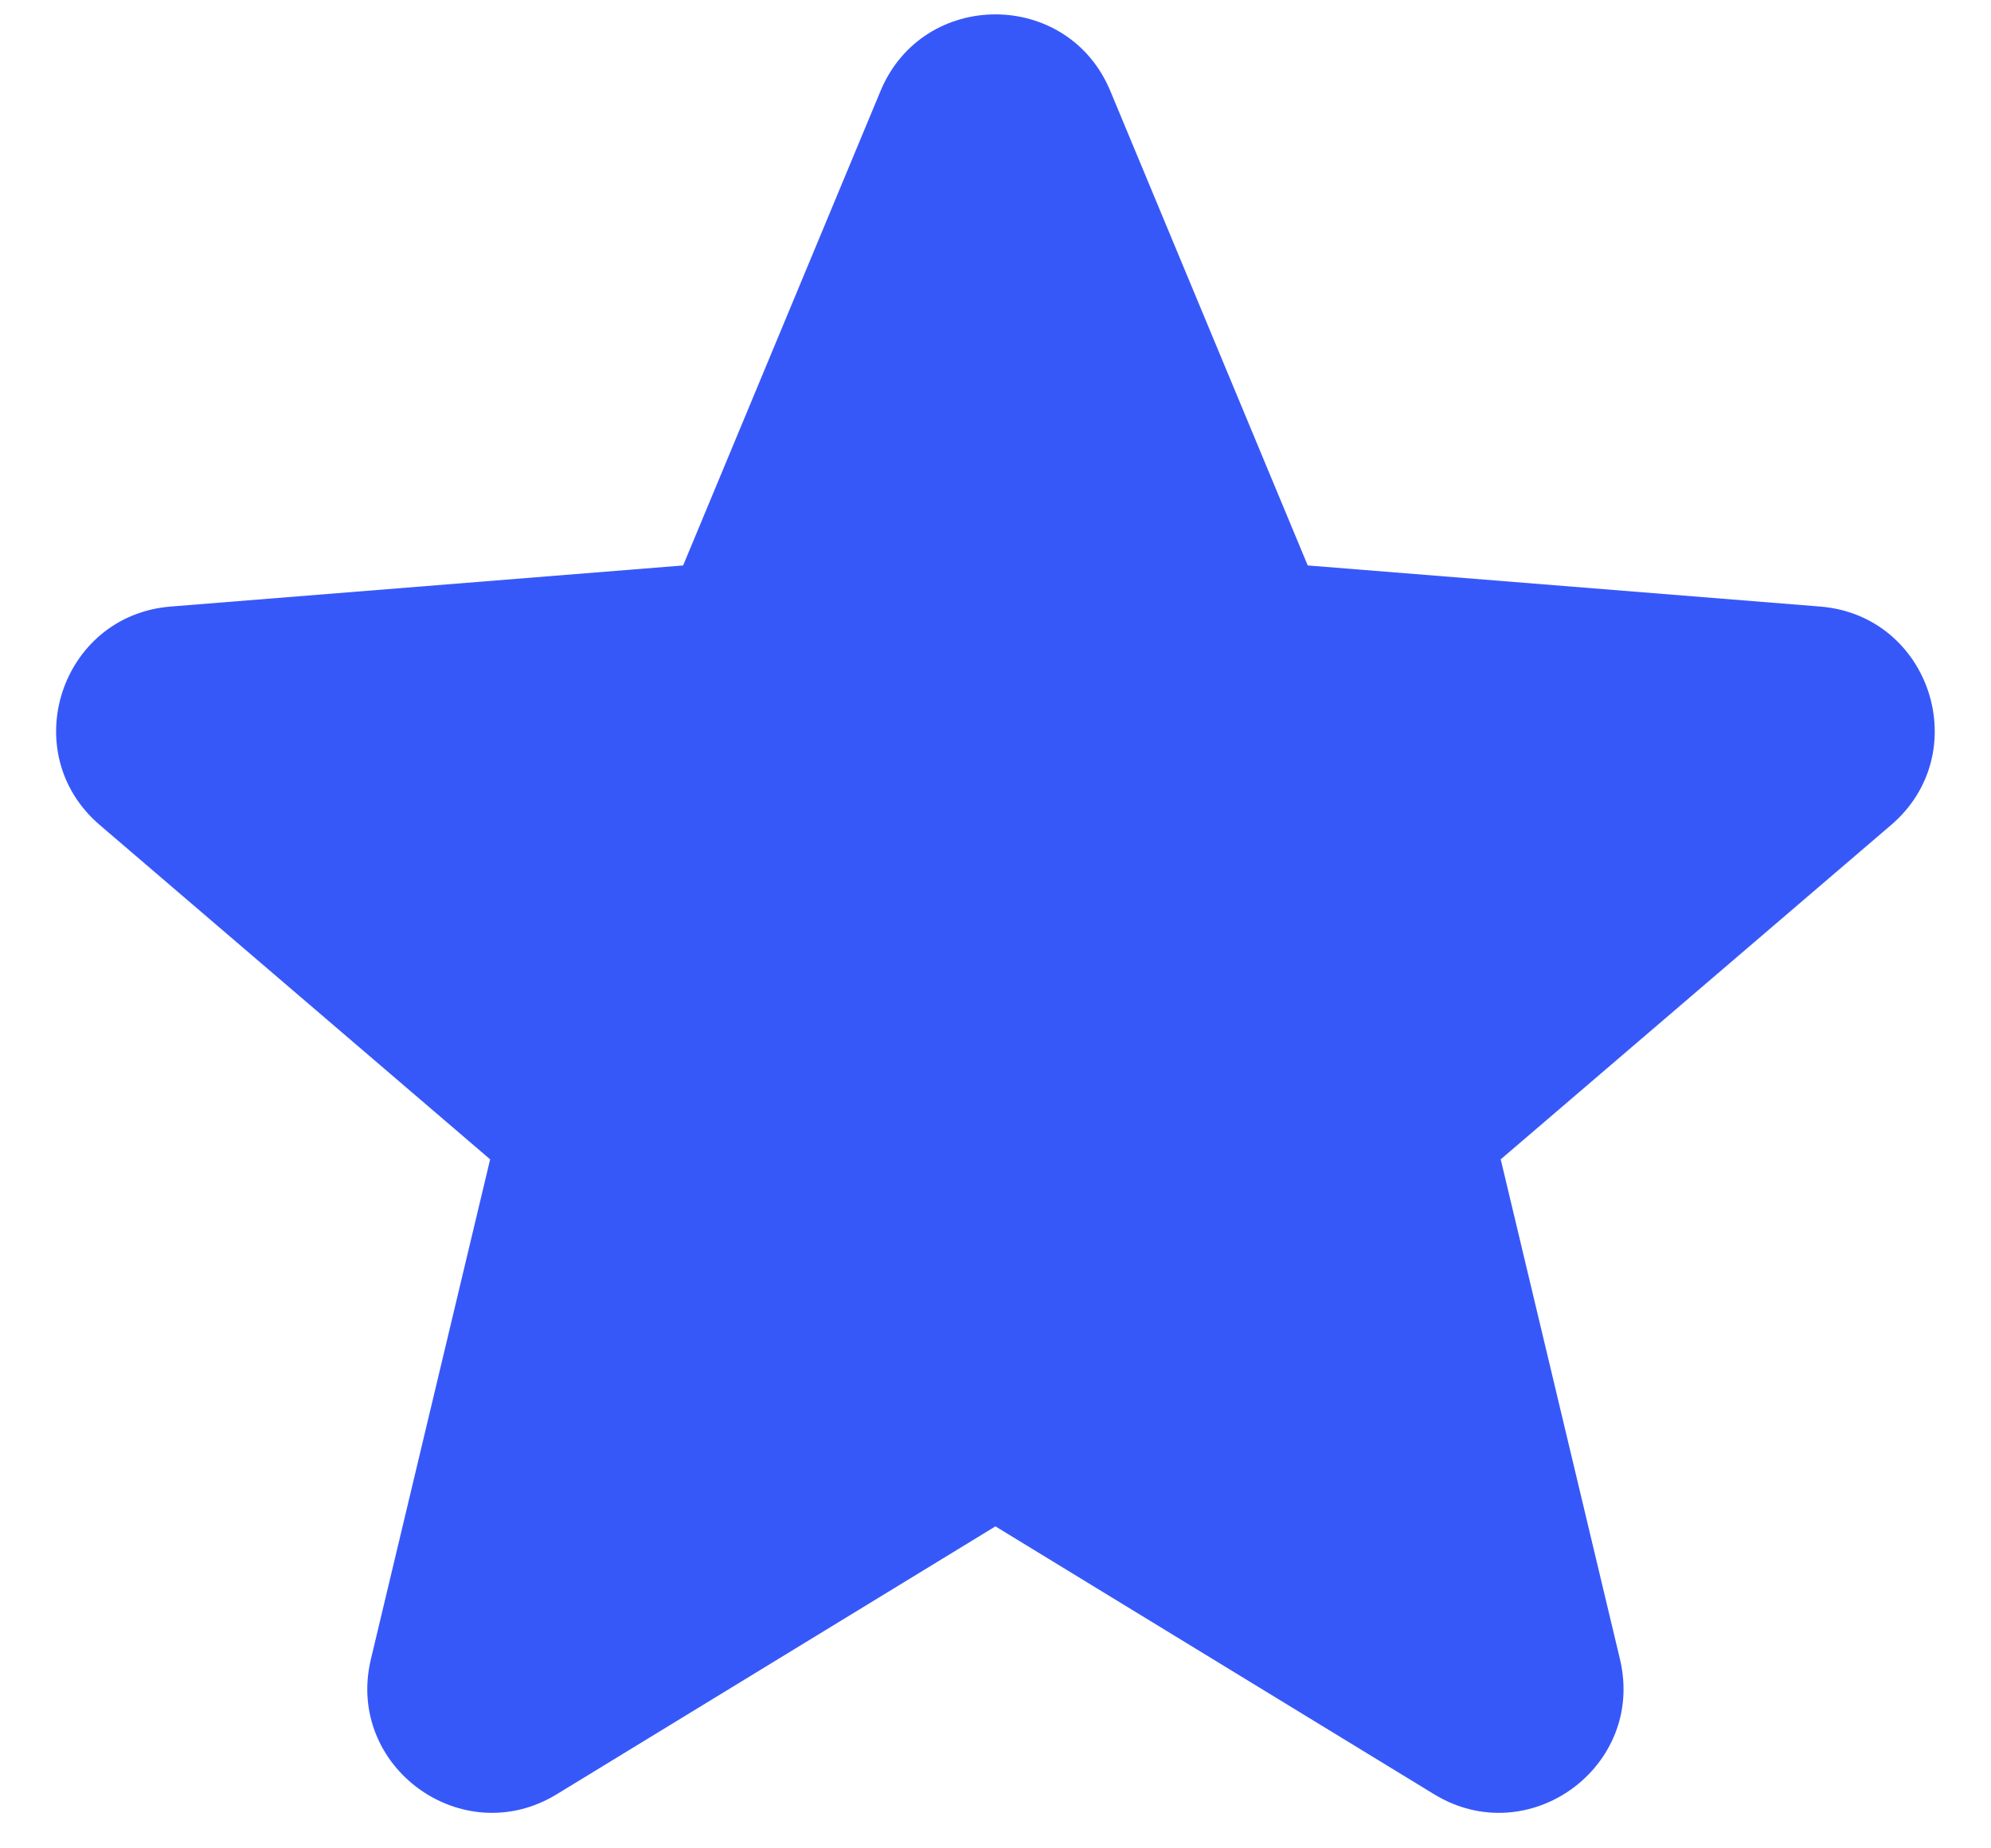 <svg width="28" height="26" viewBox="0 0 28 26" fill="none" xmlns="http://www.w3.org/2000/svg">
<path fill-rule="evenodd" clip-rule="evenodd" d="M12.383 1.28C12.981 -0.157 15.017 -0.157 15.615 1.28L18.391 7.954L25.596 8.532C27.148 8.656 27.777 10.593 26.595 11.605L21.105 16.308L22.782 23.339C23.143 24.854 21.496 26.05 20.168 25.239L13.999 21.471L7.83 25.239C6.502 26.05 4.854 24.854 5.216 23.339L6.893 16.308L1.403 11.605C0.221 10.593 0.85 8.656 2.402 8.532L9.607 7.954L12.383 1.28Z" fill="#3758F9"/>
</svg>
